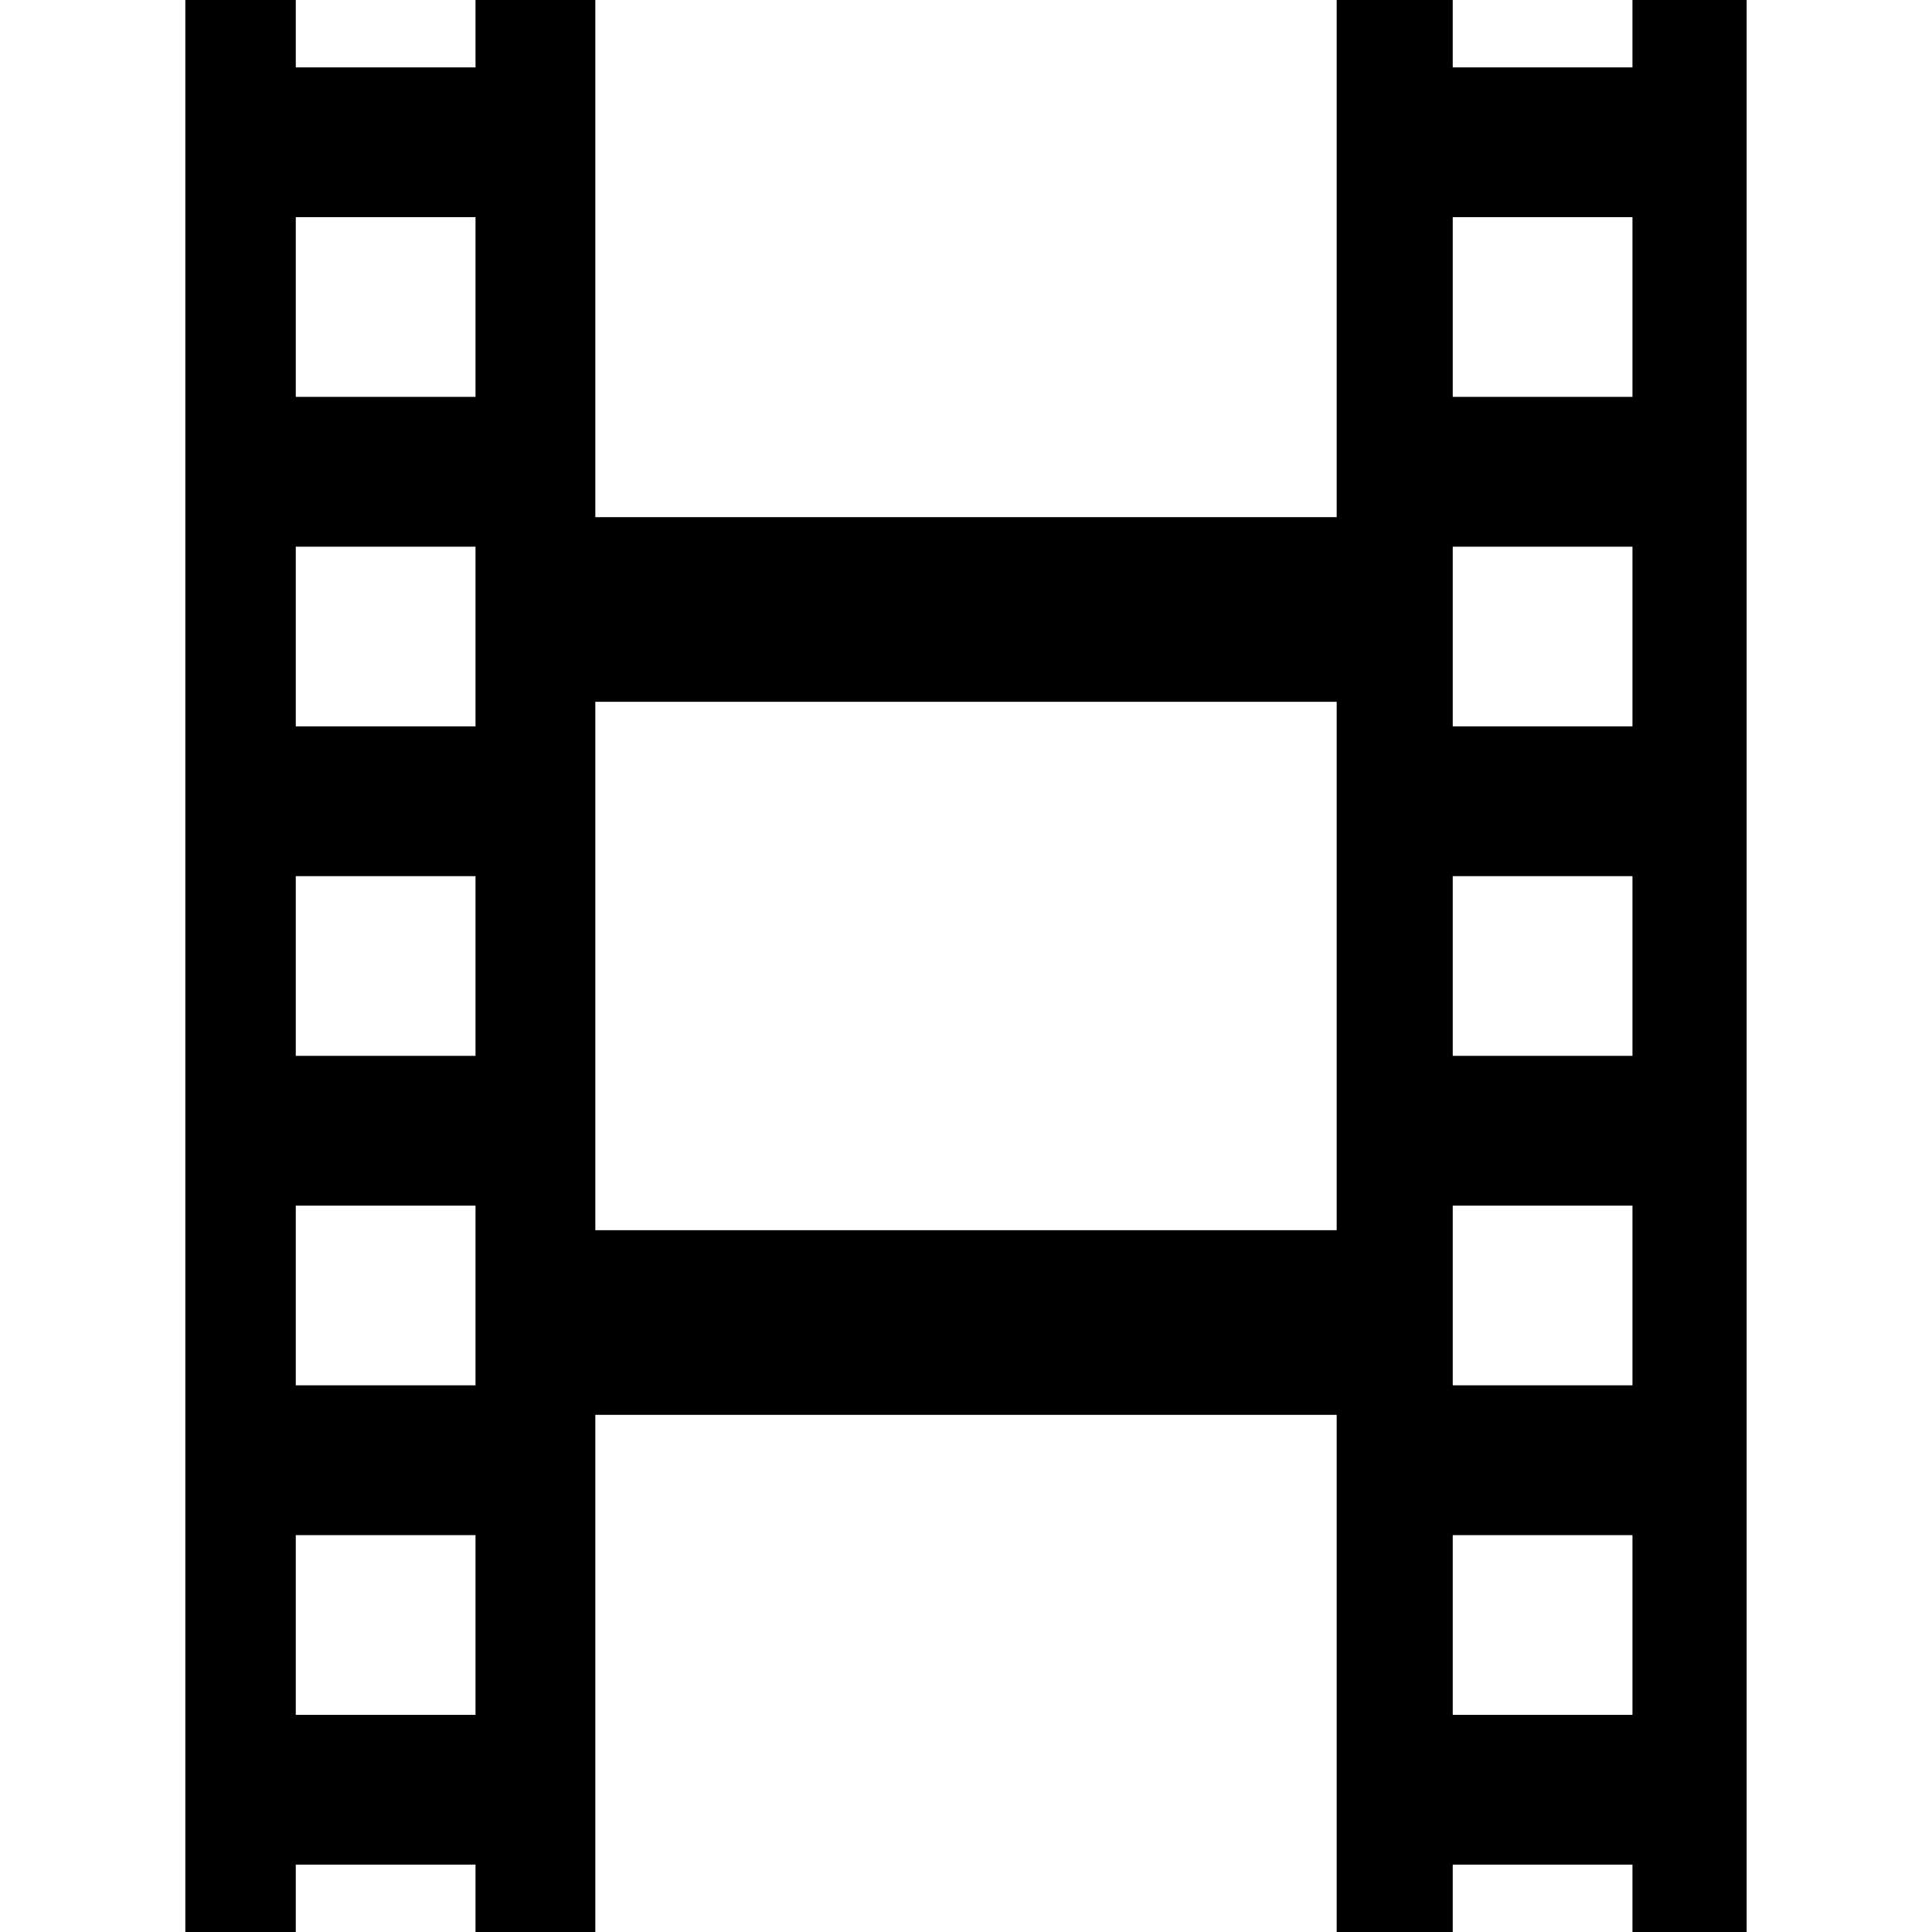 <?xml version="1.0" encoding="iso-8859-1"?>
<!-- Uploaded to: SVG Repo, www.svgrepo.com, Generator: SVG Repo Mixer Tools -->
<!DOCTYPE svg PUBLIC "-//W3C//DTD SVG 1.1//EN" "http://www.w3.org/Graphics/SVG/1.1/DTD/svg11.dtd">
<svg fill="#000000" version="1.1" id="Capa_1" xmlns="http://www.w3.org/2000/svg" xmlns:xlink="http://www.w3.org/1999/xlink" 
	 width="800px" height="800px" viewBox="0 0 526.32 526.32"
	 xml:space="preserve">
<g>
	<g>
		<path d="M129.539,0v18.36h-48.96V0H50.49v526.32h30.089v-18.36h48.96v18.36h32.641V385.438h201.96V526.32h31.618v-18.36h48.96
			v18.36h31.111V0h-31.111v18.36h-48.96V0h-31.618v140.883H162.18V0H129.539z M129.539,467.161h-48.96v-48.96h48.96V467.161z
			 M129.539,377.399h-48.96v-48.96h48.96V377.399z M129.539,287.641h-48.96v-48.96h48.96V287.641z M129.539,197.881h-48.96v-48.96
			h48.96V197.881z M129.539,108.119h-48.96v-48.96h48.96V108.119z M395.759,59.159h48.96v48.96h-48.96V59.159z M395.759,148.921
			h48.96v48.96h-48.96V148.921z M395.759,238.68h48.96v48.96h-48.96V238.68z M395.759,328.439h48.96v48.96h-48.96V328.439z
			 M395.759,418.201h48.96v48.96h-48.96V418.201z M364.141,191.189v143.942H162.18V191.189H364.141z"/>
	</g>
</g>
</svg>